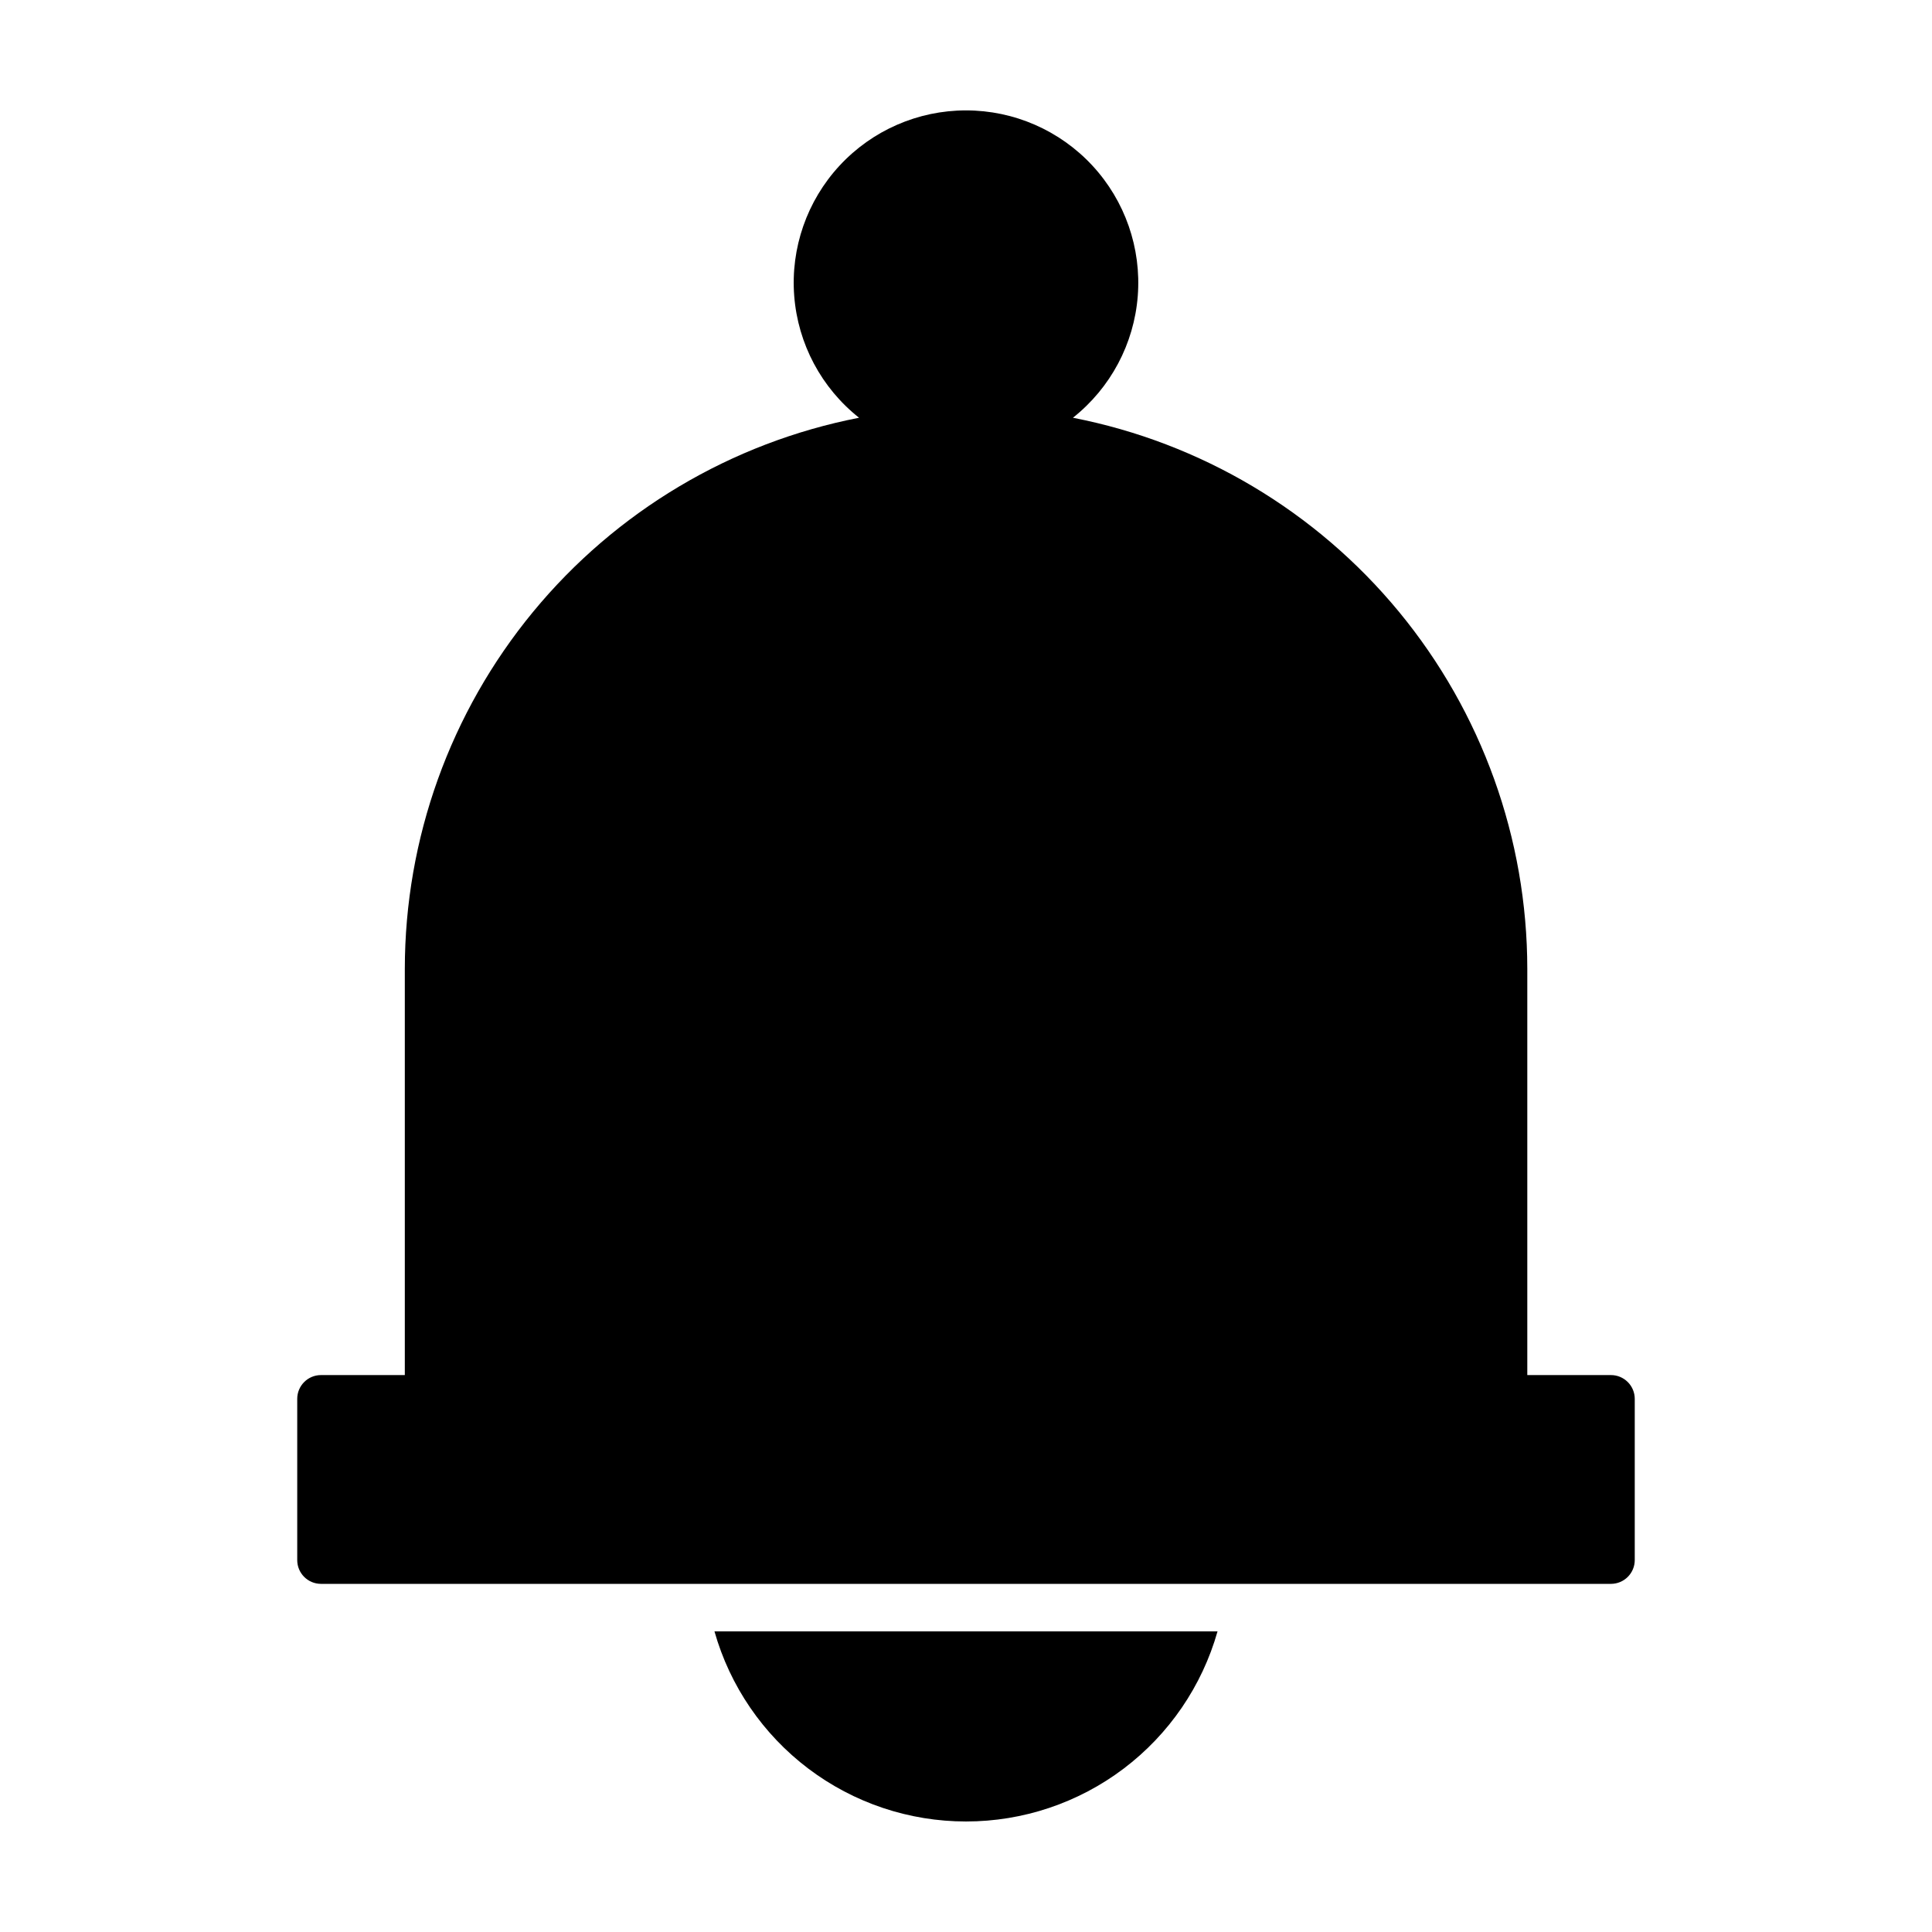 <?xml version="1.0" encoding="UTF-8"?>
<!-- Uploaded to: ICON Repo, www.svgrepo.com, Generator: ICON Repo Mixer Tools -->
<svg fill="#000000" width="800px" height="800px" version="1.1" viewBox="144 144 512 512" xmlns="http://www.w3.org/2000/svg">
 <g fill-rule="evenodd">
  <path d="m570.93 508.41h-22.18v-107.66c-0.023-34.527-12.043-67.977-34.012-94.621-21.965-26.641-52.508-44.816-86.402-51.422 9.977-7.894 16.203-19.594 17.184-32.277s-3.375-25.199-12.016-34.535c-8.641-9.336-20.785-14.641-33.504-14.641-12.723 0-24.867 5.305-33.508 14.641-8.641 9.336-12.996 21.852-12.016 34.535 0.98 12.684 7.207 24.383 17.184 32.277-33.887 6.609-64.426 24.789-86.383 51.434-21.961 26.641-33.977 60.086-33.996 94.609v107.66h-22.215c-3.481 0-6.297 2.82-6.297 6.301v42.727c0 3.481 2.816 6.301 6.297 6.301h341.86c1.672 0 3.273-0.664 4.453-1.848 1.184-1.18 1.848-2.781 1.848-4.453v-42.727c0-1.672-0.664-3.273-1.848-4.453-1.18-1.184-2.781-1.848-4.453-1.848z"/>
  <path d="m400 626.71c15.078 0.004 29.75-4.914 41.781-14.008s20.766-21.863 24.879-36.371h-133.32c4.109 14.508 12.848 27.277 24.879 36.371s26.699 14.012 41.781 14.008z"/>
 </g>
</svg>